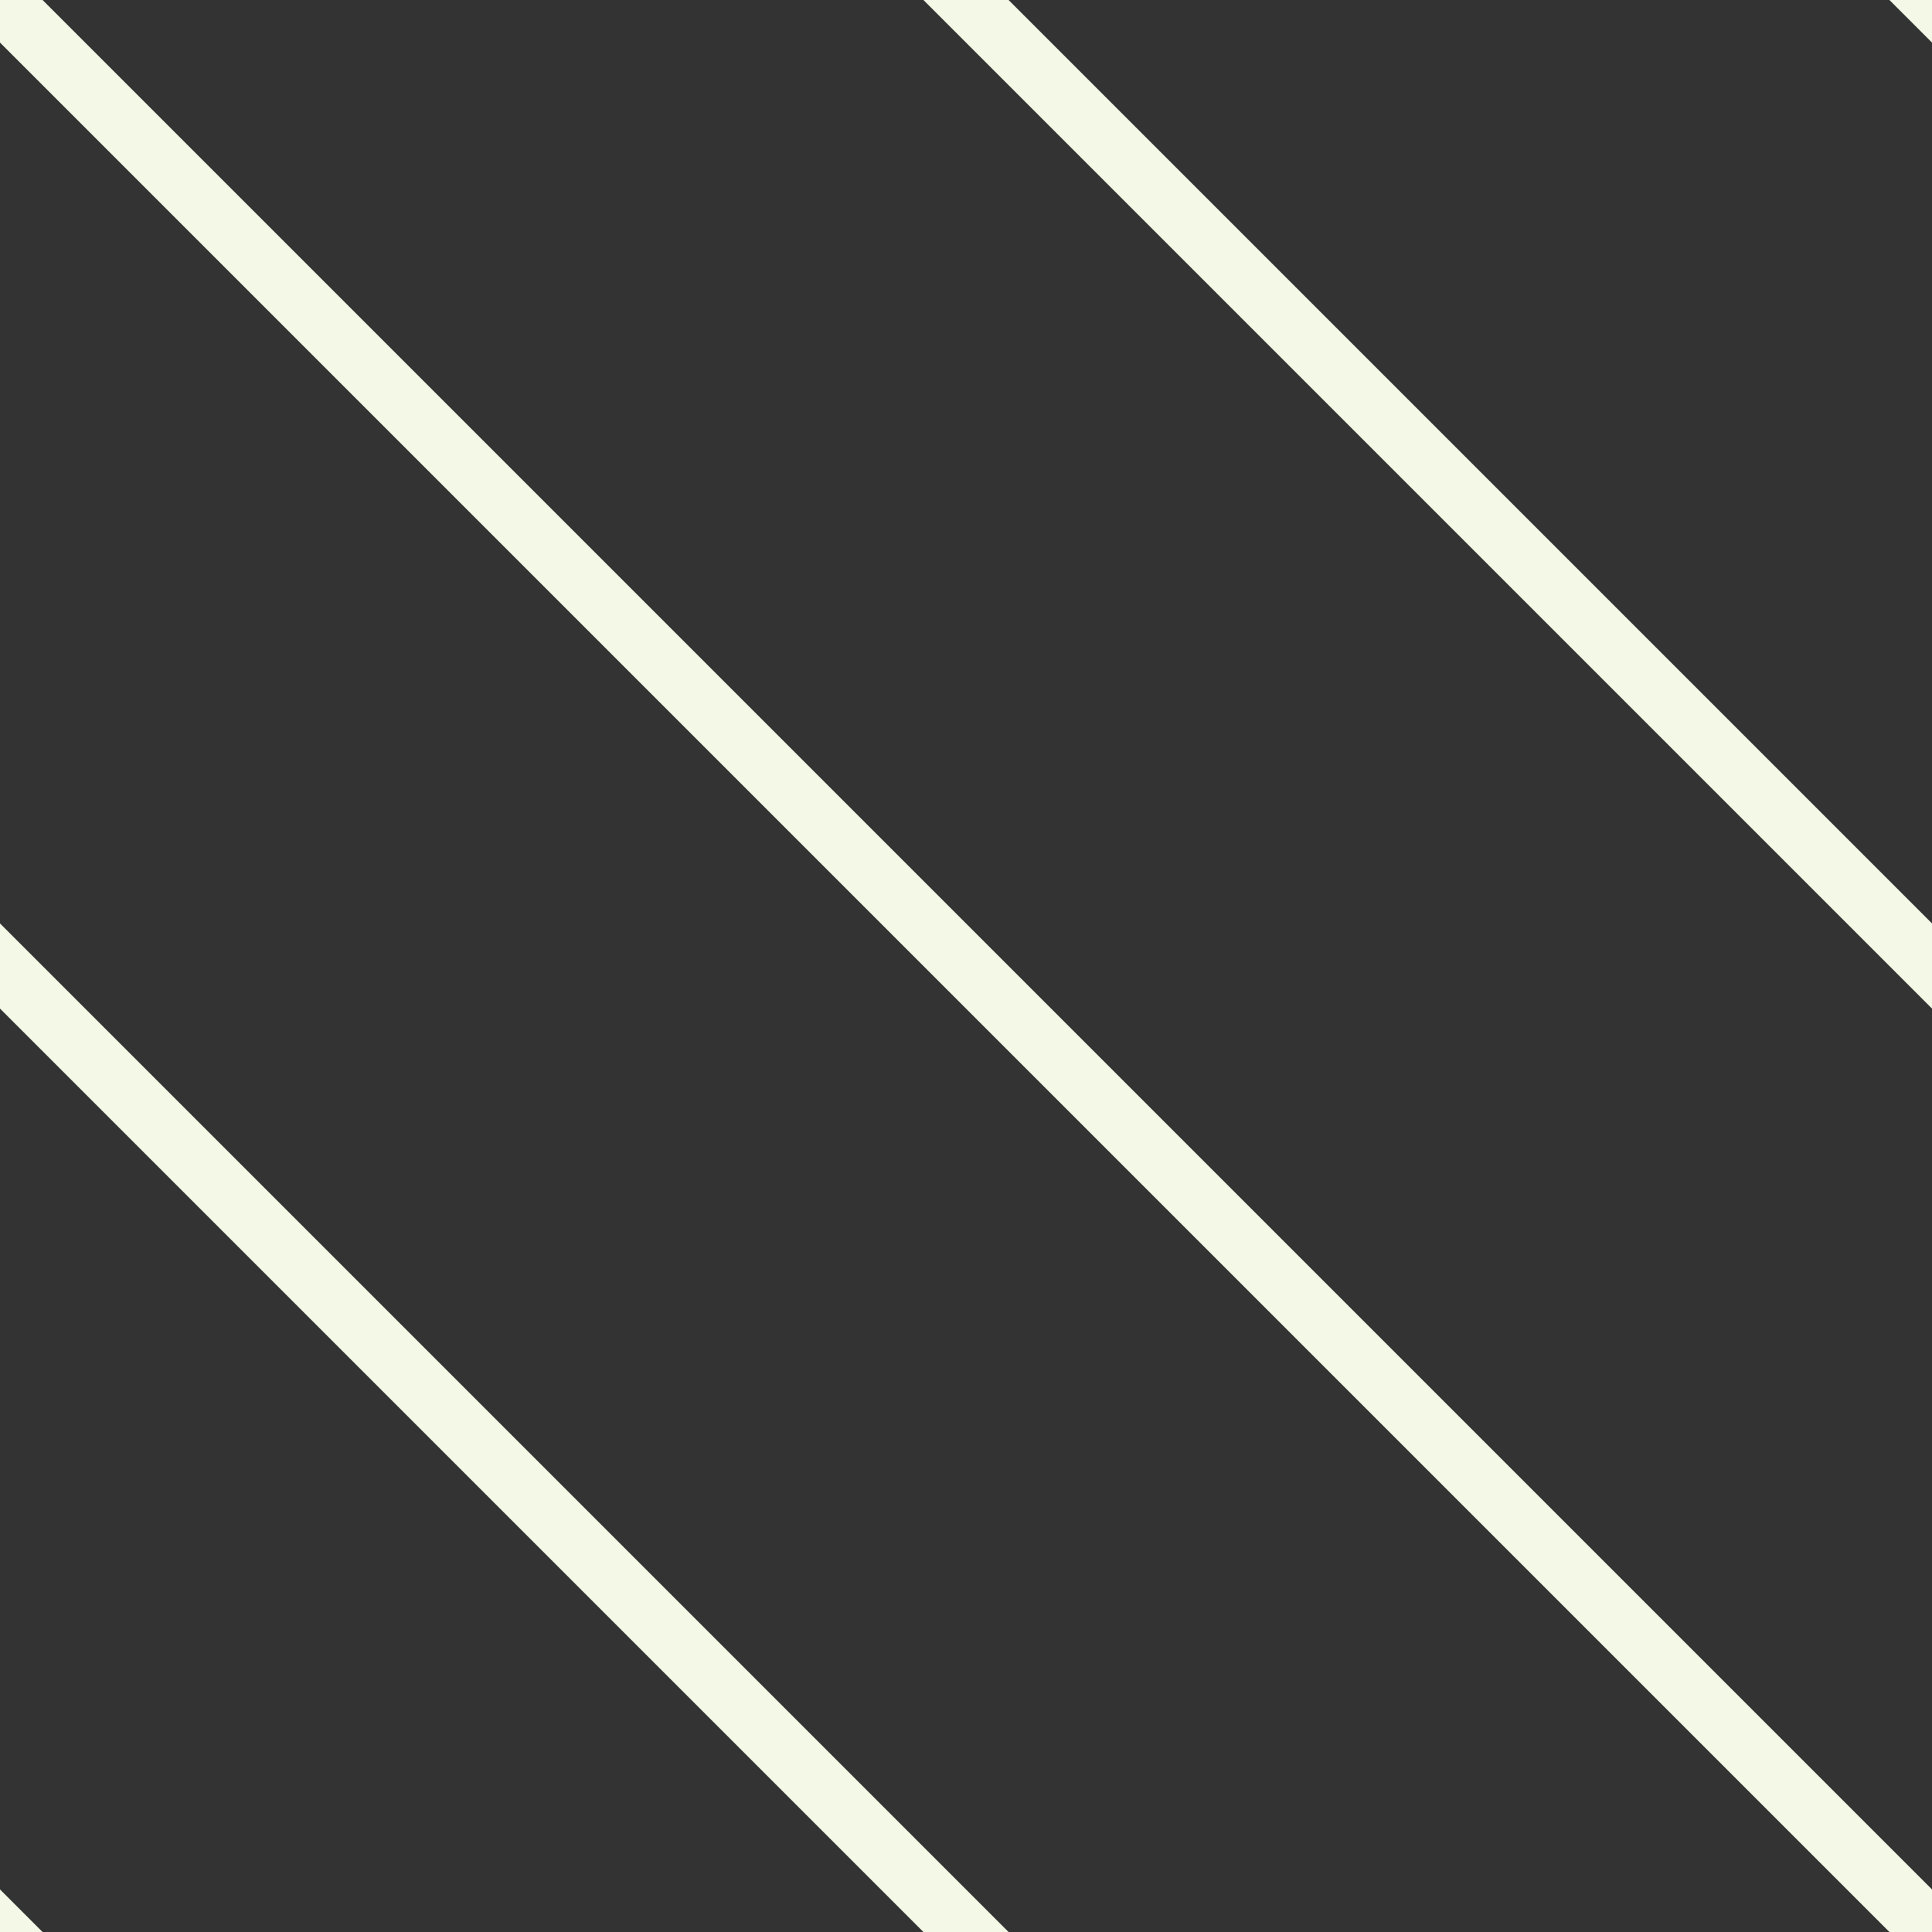 <?xml version="1.0" encoding="utf-8"?>
<svg xmlns="http://www.w3.org/2000/svg" width="64" height="64" viewBox="0 0 64 64" style="background-color:rgba(253,244,223,1)">
  <rect x="0" y="0" width="64" height="64" fill="#333333" stroke="none"/>
  <g id="svg_03" style="fill:rgba(243,248,231,1)">
    <polygon points="0 0 0 1.41 62.59 64 64 64 64 62.59 1.41 0 0 0"/>
    <polygon points="0 64 1.41 64 0 62.59 0 64"/>
    <polygon points="30.59 0 64 33.41 64 30.59 33.41 0 30.59 0"/>
    <polygon points="0 33.41 30.59 64 33.41 64 0 30.59 0 33.41"/>
    <polygon points="62.59 0 64 1.41 64 0 62.59 0"/>
  </g>
</svg>